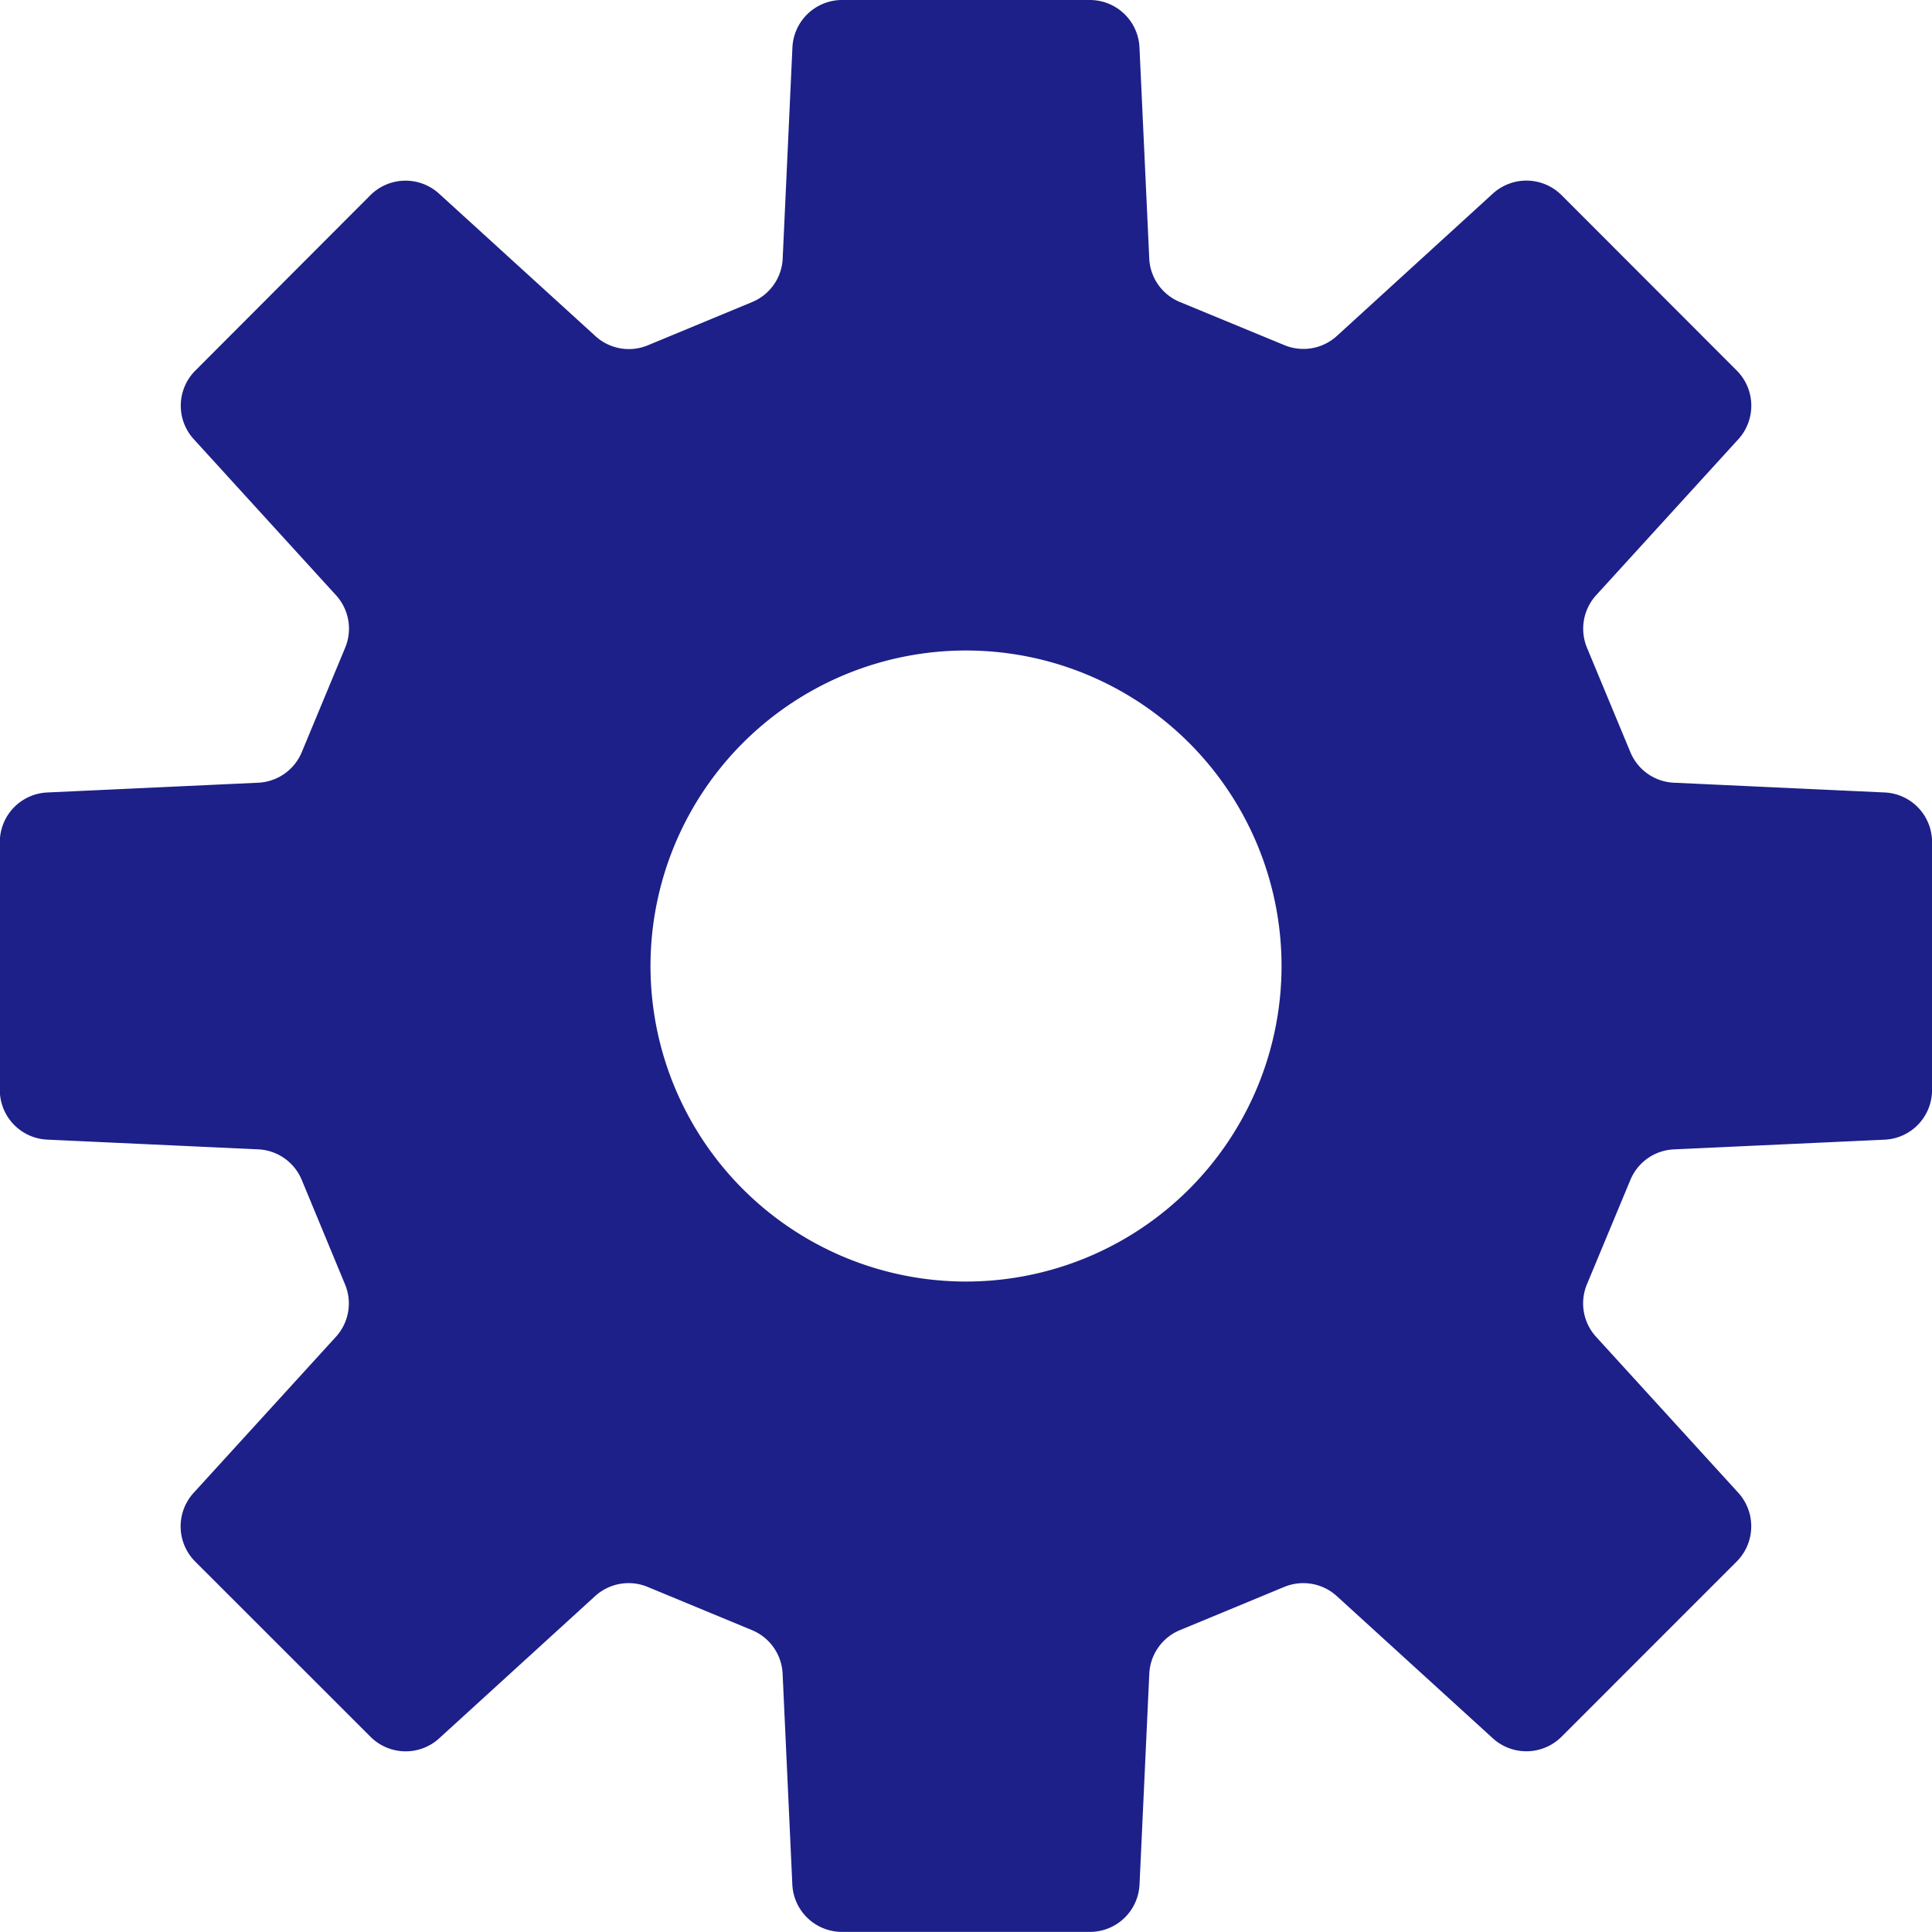 <svg xmlns="http://www.w3.org/2000/svg" width="41.589" height="41.59" viewBox="0 0 41.589 41.59">
  <g id="sec10-ic3" transform="translate(98 -5.779)">
    <path id="パス_4570" data-name="パス 4570" d="M40.575,17.059l-4.537-.21a1.066,1.066,0,0,1-.938-.658l-.935-2.25a1.071,1.071,0,0,1,.2-1.13l3.06-3.357a1.072,1.072,0,0,0-.034-1.477L33.618,4.2a1.072,1.072,0,0,0-1.478-.033L28.784,7.23a1.069,1.069,0,0,1-1.131.2L25.4,6.5a1.066,1.066,0,0,1-.657-.939l-.21-4.535A1.07,1.07,0,0,0,23.468,0H18.131a1.071,1.071,0,0,0-1.069,1.02l-.209,4.535A1.066,1.066,0,0,1,16.2,6.5l-2.25.933a1.068,1.068,0,0,1-1.131-.2L9.458,4.171A1.071,1.071,0,0,0,7.979,4.2L4.209,7.977a1.069,1.069,0,0,0-.034,1.477l3.06,3.357a1.067,1.067,0,0,1,.2,1.13L6.5,16.191a1.068,1.068,0,0,1-.939.658l-4.535.21A1.07,1.07,0,0,0,0,18.127v5.337a1.07,1.07,0,0,0,1.02,1.068l4.535.209A1.068,1.068,0,0,1,6.5,25.4l.932,2.25a1.067,1.067,0,0,1-.2,1.13l-3.06,3.356a1.071,1.071,0,0,0,.033,1.478l3.775,3.773a1.07,1.07,0,0,0,1.477.034l3.356-3.061a1.07,1.07,0,0,1,1.131-.2l2.25.932a1.068,1.068,0,0,1,.657.94l.209,4.535a1.071,1.071,0,0,0,1.069,1.02h5.338a1.07,1.07,0,0,0,1.067-1.02l.21-4.535a1.068,1.068,0,0,1,.657-.94l2.25-.932a1.071,1.071,0,0,1,1.131.2L32.14,37.42a1.072,1.072,0,0,0,1.478-.034l3.772-3.773a1.074,1.074,0,0,0,.034-1.478l-3.06-3.356a1.068,1.068,0,0,1-.2-1.13L35.1,25.4a1.066,1.066,0,0,1,.938-.658l4.537-.209a1.069,1.069,0,0,0,1.019-1.068V18.127A1.068,1.068,0,0,0,40.575,17.059ZM20.8,27.587A6.792,6.792,0,1,1,27.591,20.8,6.793,6.793,0,0,1,20.8,27.587Z" transform="translate(-98.004 5.779)" fill="#1d2088"/>
  </g>
</svg>
